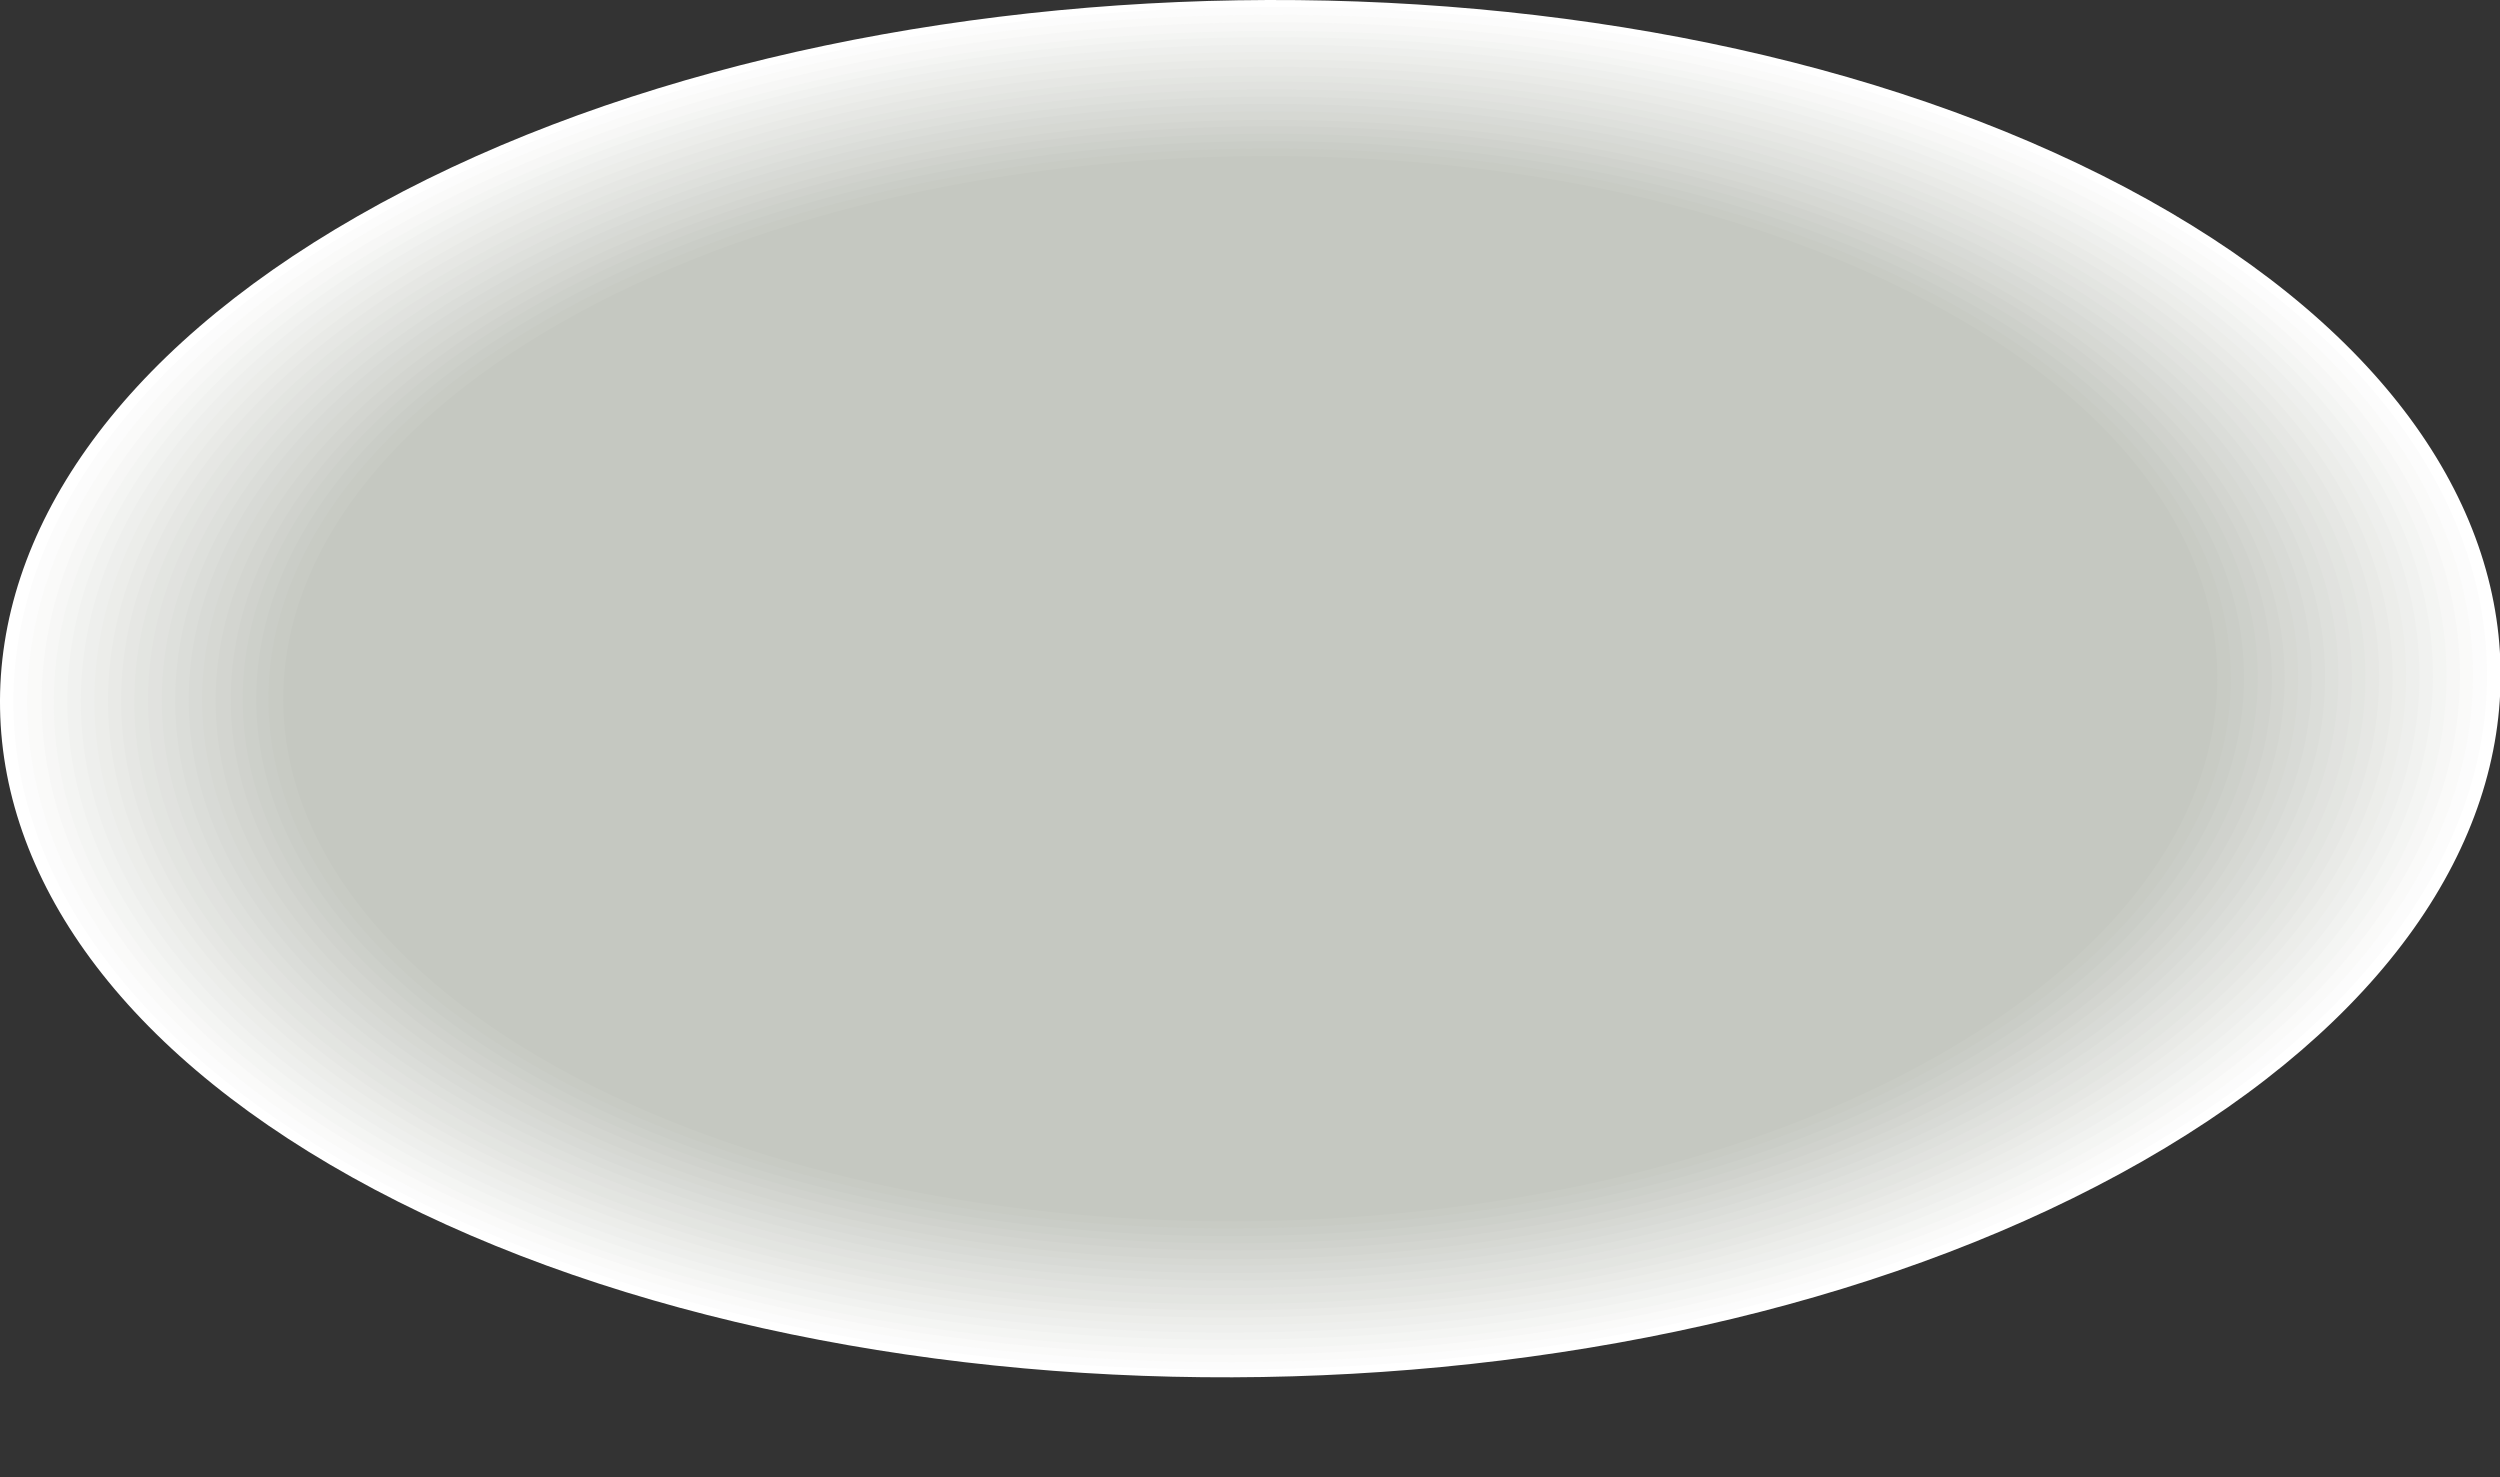 <?xml version="1.0" encoding="utf-8"?>
<svg xmlns="http://www.w3.org/2000/svg" fill="none" height="100%" overflow="visible" preserveAspectRatio="none" style="display: block;" viewBox="0 0 22 13" width="100%">
<rect x="0" y="0" width="22" height="13" fill="#333333" stroke="none"/>
<g id="Group" style="mix-blend-mode:multiply">
<path d="M18.703 1.649C14.364 -0.644 7.399 -0.533 3.146 1.903C-1.108 4.338 -1.039 8.17 3.299 10.469C7.638 12.768 14.603 12.651 18.859 10.216C23.115 7.78 23.044 3.945 18.703 1.649Z" fill="white" id="Vector"/>
<path d="M18.621 1.697C14.33 -0.582 7.439 -0.462 3.231 1.948C-0.977 4.358 -0.912 8.15 3.382 10.42C7.675 12.691 14.566 12.579 18.774 10.169C22.982 7.759 22.914 3.968 18.621 1.697Z" fill="#FCFCFC" id="Vector_2"/>
<path d="M18.538 1.746C14.279 -0.502 7.465 -0.391 3.313 1.994C-0.838 4.378 -0.781 8.127 3.464 10.372C7.709 12.617 14.537 12.508 18.689 10.127C22.84 7.745 22.783 3.991 18.538 1.746Z" fill="#FAFAF9" id="Vector_3"/>
<path d="M18.456 1.794C14.256 -0.428 7.516 -0.32 3.407 2.036C-0.702 4.392 -0.642 8.104 3.558 10.326C7.757 12.548 14.495 12.437 18.606 10.081C22.718 7.725 22.652 4.013 18.456 1.794Z" fill="#F7F7F6" id="Vector_4"/>
<path d="M18.371 1.851C14.22 -0.345 7.555 -0.237 3.484 2.093C-0.588 4.423 -0.52 8.093 3.631 10.289C7.783 12.485 14.447 12.377 18.518 10.047C22.59 7.717 22.525 4.036 18.371 1.851Z" fill="#F4F5F3" id="Vector_5"/>
<path d="M18.288 1.888C14.183 -0.283 7.592 -0.177 3.569 2.127C-0.455 4.432 -0.392 8.059 3.714 10.229C7.819 12.4 14.41 12.295 18.433 9.99C22.457 7.685 22.394 4.059 18.288 1.888Z" fill="#F1F2F0" id="Vector_6"/>
<path d="M18.206 1.937C14.149 -0.211 7.632 -0.106 3.654 2.173C-0.324 4.452 -0.261 8.036 3.796 10.184C7.854 12.332 14.37 12.223 18.348 9.947C22.326 7.671 22.264 4.082 18.206 1.937Z" fill="#EEEFED" id="Vector_7"/>
<path d="M18.124 1.982C14.112 -0.14 7.672 -0.035 3.739 2.216C-0.193 4.466 -0.131 8.013 3.881 10.135C7.893 12.258 14.33 12.152 18.266 9.902C22.201 7.651 22.13 4.105 18.124 1.982Z" fill="#ECEDEA" id="Vector_8"/>
<path d="M18.038 2.031C14.063 -0.066 7.709 0.036 3.824 2.261C-0.06 4.486 -0 7.99 3.964 10.087C7.927 12.184 14.293 12.081 18.18 9.856C22.068 7.631 22.005 4.13 18.038 2.031Z" fill="#E9EAE7" id="Vector_9"/>
<path d="M17.956 2.079C14.038 0.005 7.749 0.108 3.907 2.307C0.065 4.506 0.128 7.967 4.046 10.041C7.964 12.115 14.254 12.01 18.095 9.813C21.937 7.617 21.875 4.15 17.956 2.079Z" fill="#E6E7E4" id="Vector_10"/>
<path d="M17.871 2.136C14.001 0.088 7.785 0.19 3.989 2.364C0.193 4.537 0.255 7.956 4.125 10.004C7.995 12.053 14.211 11.95 18.007 9.779C21.803 7.608 21.744 4.173 17.871 2.136Z" fill="#E3E5E1" id="Vector_11"/>
<path d="M17.789 2.173C13.967 0.15 7.828 0.25 4.077 2.395C0.326 4.54 0.386 7.922 4.213 9.944C8.041 11.967 14.177 11.867 17.925 9.722C21.673 7.577 21.613 4.196 17.789 2.173Z" fill="#E1E2DF" id="Vector_12"/>
<path d="M17.706 2.221C13.93 0.227 7.865 0.321 4.162 2.441C0.46 4.56 0.519 7.899 4.296 9.899C8.072 11.899 14.137 11.796 17.84 9.677C21.542 7.557 21.483 4.218 17.706 2.221Z" fill="#DEE0DC" id="Vector_13"/>
<path d="M17.624 2.27C13.893 0.296 7.905 0.393 4.248 2.486C0.59 4.58 0.647 7.876 4.378 9.851C8.109 11.825 14.097 11.725 17.755 9.634C21.412 7.543 21.355 4.241 17.624 2.27Z" fill="#DBDDD9" id="Vector_14"/>
<path d="M17.541 2.315C13.85 0.367 7.944 0.464 4.333 2.529C0.721 4.594 0.778 7.853 4.46 9.802C8.143 11.751 14.06 11.654 17.672 9.588C21.284 7.523 21.224 4.264 17.541 2.315Z" fill="#D8DAD6" id="Vector_15"/>
<path d="M17.456 2.364C13.822 0.438 7.981 0.535 4.415 2.575C0.849 4.615 0.908 7.831 4.546 9.754C8.183 11.677 14.021 11.583 17.587 9.543C21.153 7.503 21.094 4.287 17.456 2.364Z" fill="#D6D8D3" id="Vector_16"/>
<path d="M17.374 2.421C13.785 0.521 8.021 0.615 4.5 2.629C0.979 4.643 1.039 7.817 4.628 9.717C8.217 11.617 13.981 11.52 17.502 9.506C21.023 7.492 20.963 4.31 17.374 2.421Z" fill="#D3D5D0" id="Vector_17"/>
<path d="M17.303 2.458C13.759 0.583 8.072 0.677 4.597 2.666C1.121 4.654 1.189 7.794 4.722 9.66C8.254 11.525 13.955 11.443 17.428 9.454C20.901 7.466 20.835 4.332 17.303 2.458Z" fill="#D0D2CD" id="Vector_18"/>
<path d="M17.209 2.506C13.711 0.657 8.098 0.749 4.671 2.709C1.243 4.668 1.297 7.762 4.796 9.611C8.294 11.46 13.904 11.372 17.331 9.409C20.759 7.446 20.71 4.355 17.209 2.506Z" fill="#CDD0CA" id="Vector_19"/>
<path d="M17.124 2.555C13.674 0.729 8.138 0.82 4.756 2.754C1.374 4.688 1.428 7.739 4.878 9.566C8.328 11.392 13.865 11.3 17.246 9.363C20.628 7.426 20.574 4.378 17.124 2.555Z" fill="#CACDC7" id="Vector_20"/>
<path d="M17.042 2.6C13.635 0.8 8.177 0.891 4.832 2.8C1.488 4.708 1.55 7.717 4.952 9.517C8.353 11.318 13.816 11.226 17.161 9.318C20.506 7.409 20.444 4.415 17.042 2.6Z" fill="#C8CBC4" id="Vector_21"/>
<path d="M16.959 2.649C13.603 0.874 8.214 0.962 4.926 2.845C1.638 4.728 1.686 7.688 5.043 9.469C8.399 11.249 13.788 11.158 17.079 9.275C20.37 7.392 20.316 4.415 16.959 2.649Z" fill="#C5C8C1" id="Vector_22"/>
</g>
</svg>